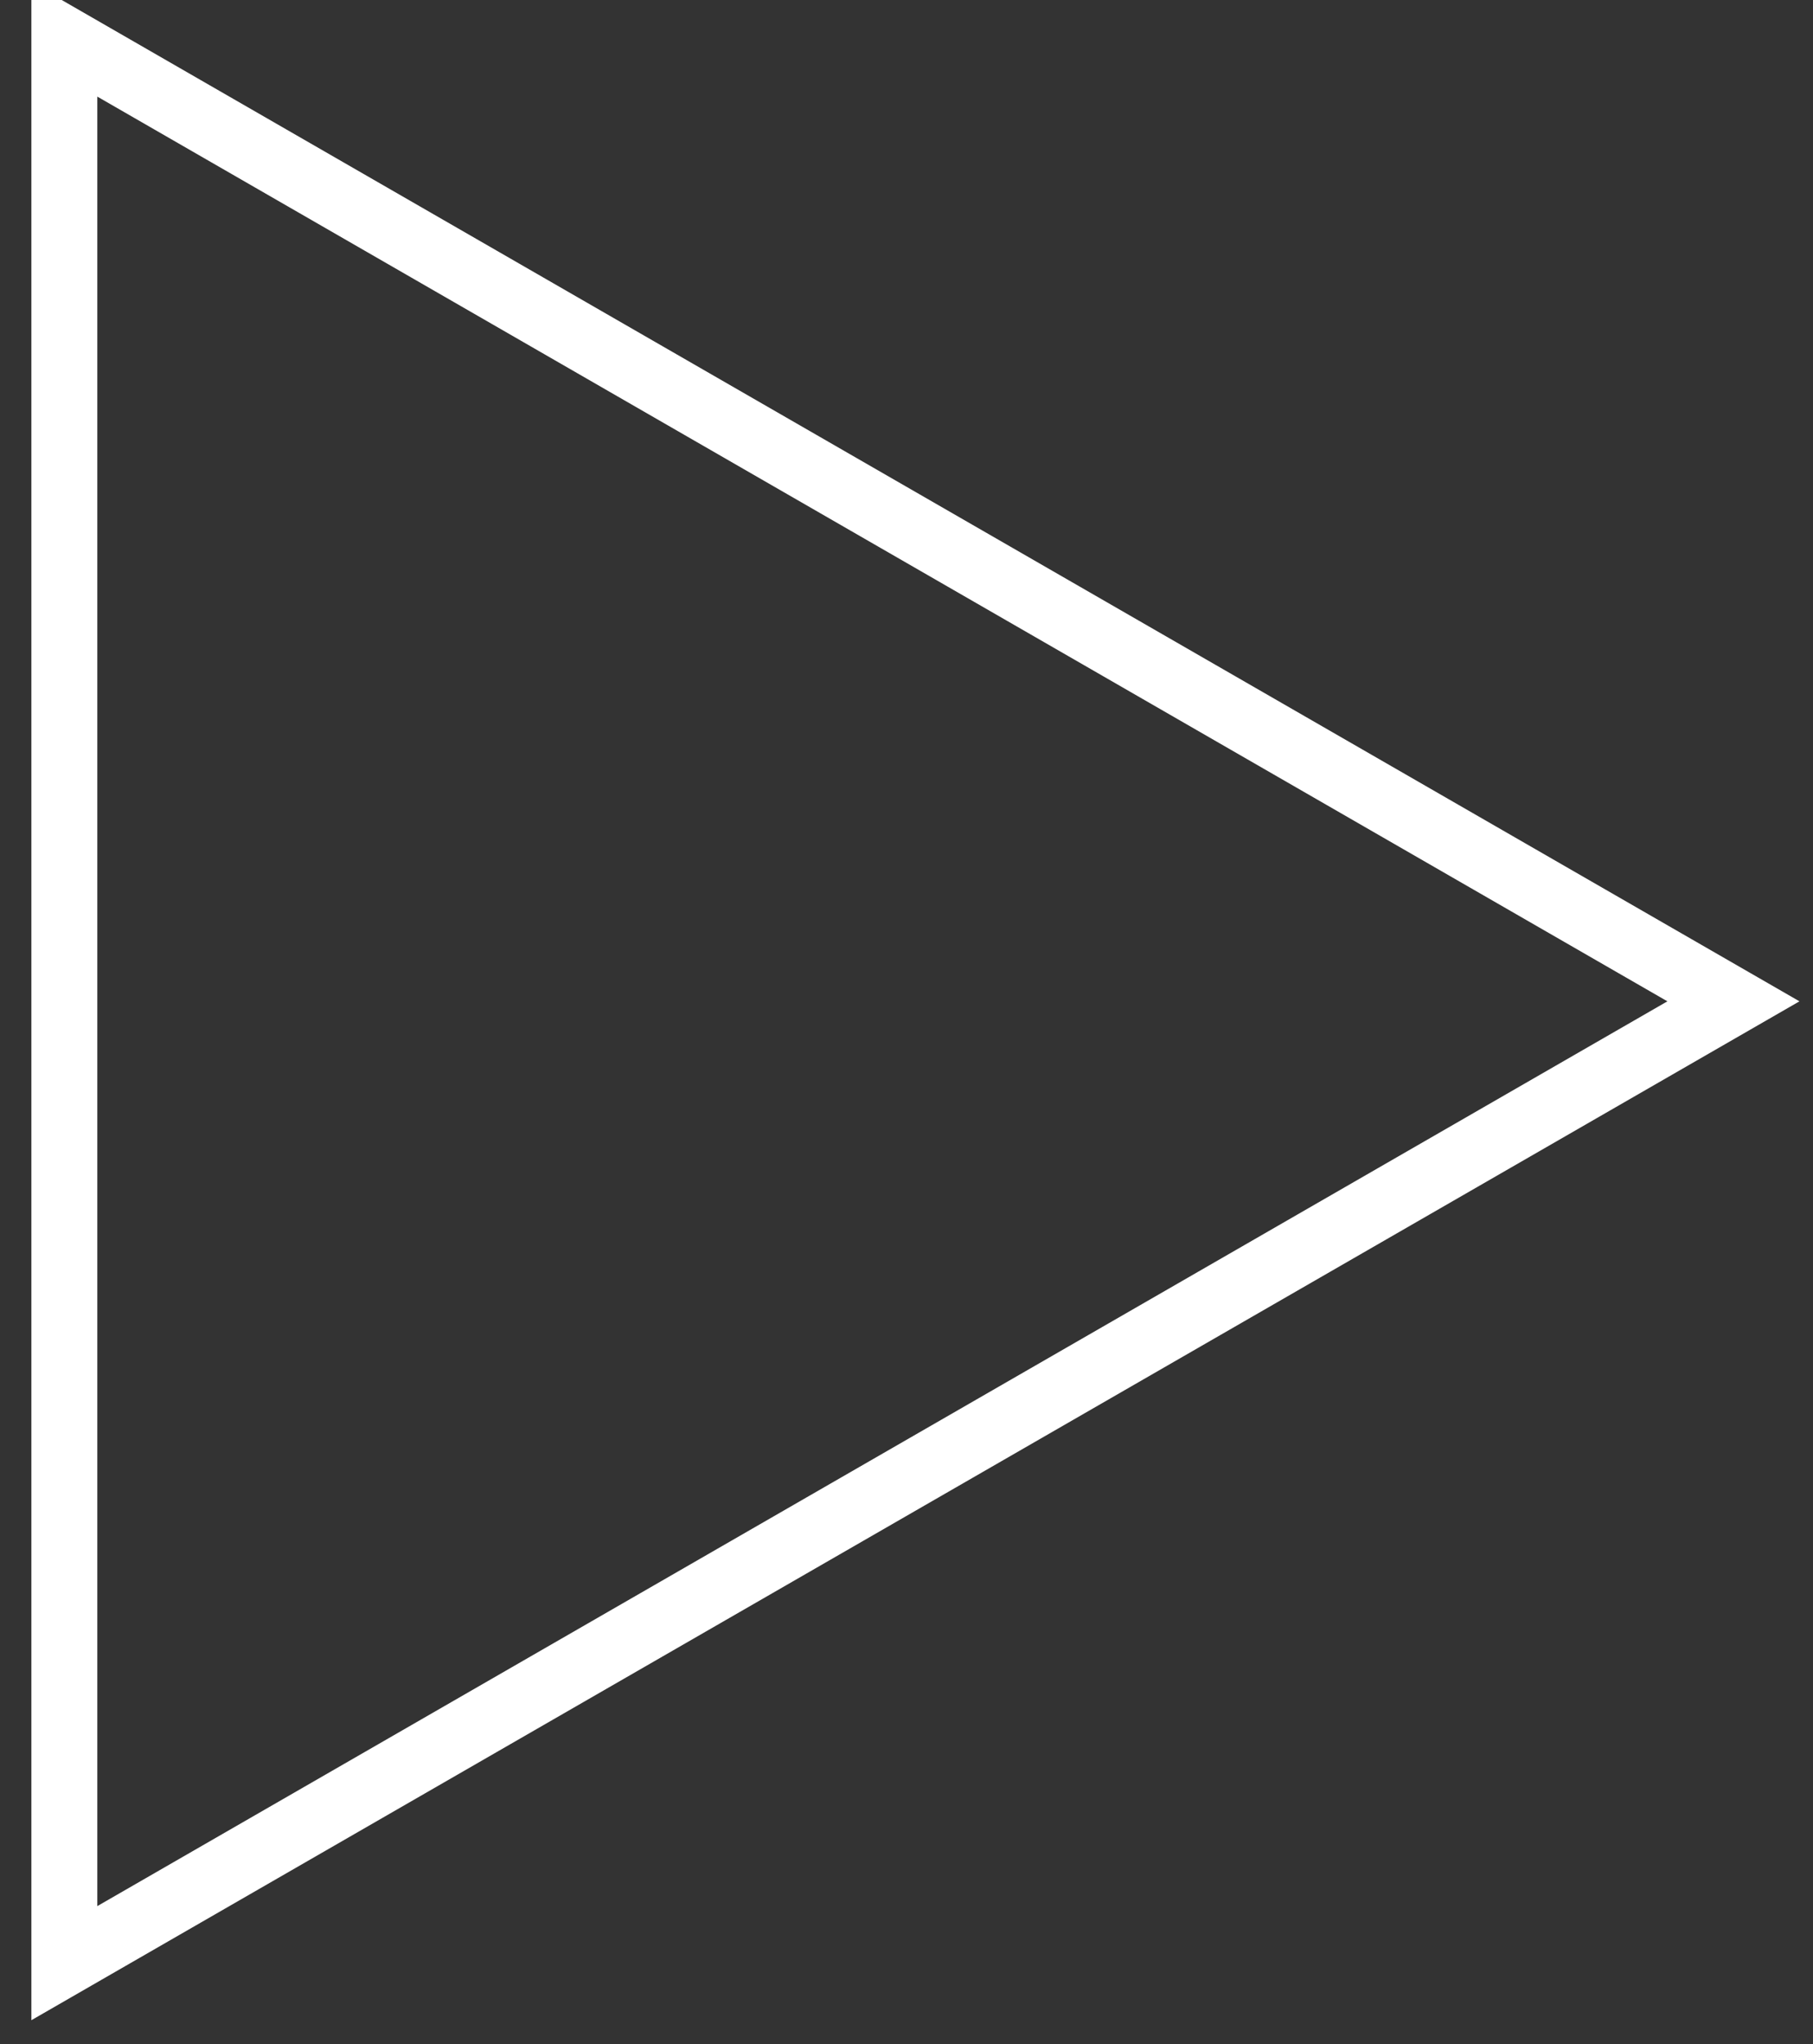 <svg xmlns="http://www.w3.org/2000/svg"
  xmlns:xlink="http://www.w3.org/1999/xlink" width="55px" height="62px" viewBox="0 0 55 62">
  <rect x="0" y="0" width="55" height="62" fill="#333333" stroke="none"/>
  <path fill-rule="evenodd" stroke="rgb(255, 255, 255)" stroke-width="2px" stroke-linecap="butt" stroke-linejoin="miter" fill="none" d="M52.586,30.371 L1.952,59.544 L1.952,1.200 L52.586,30.371 Z"/>
</svg>
